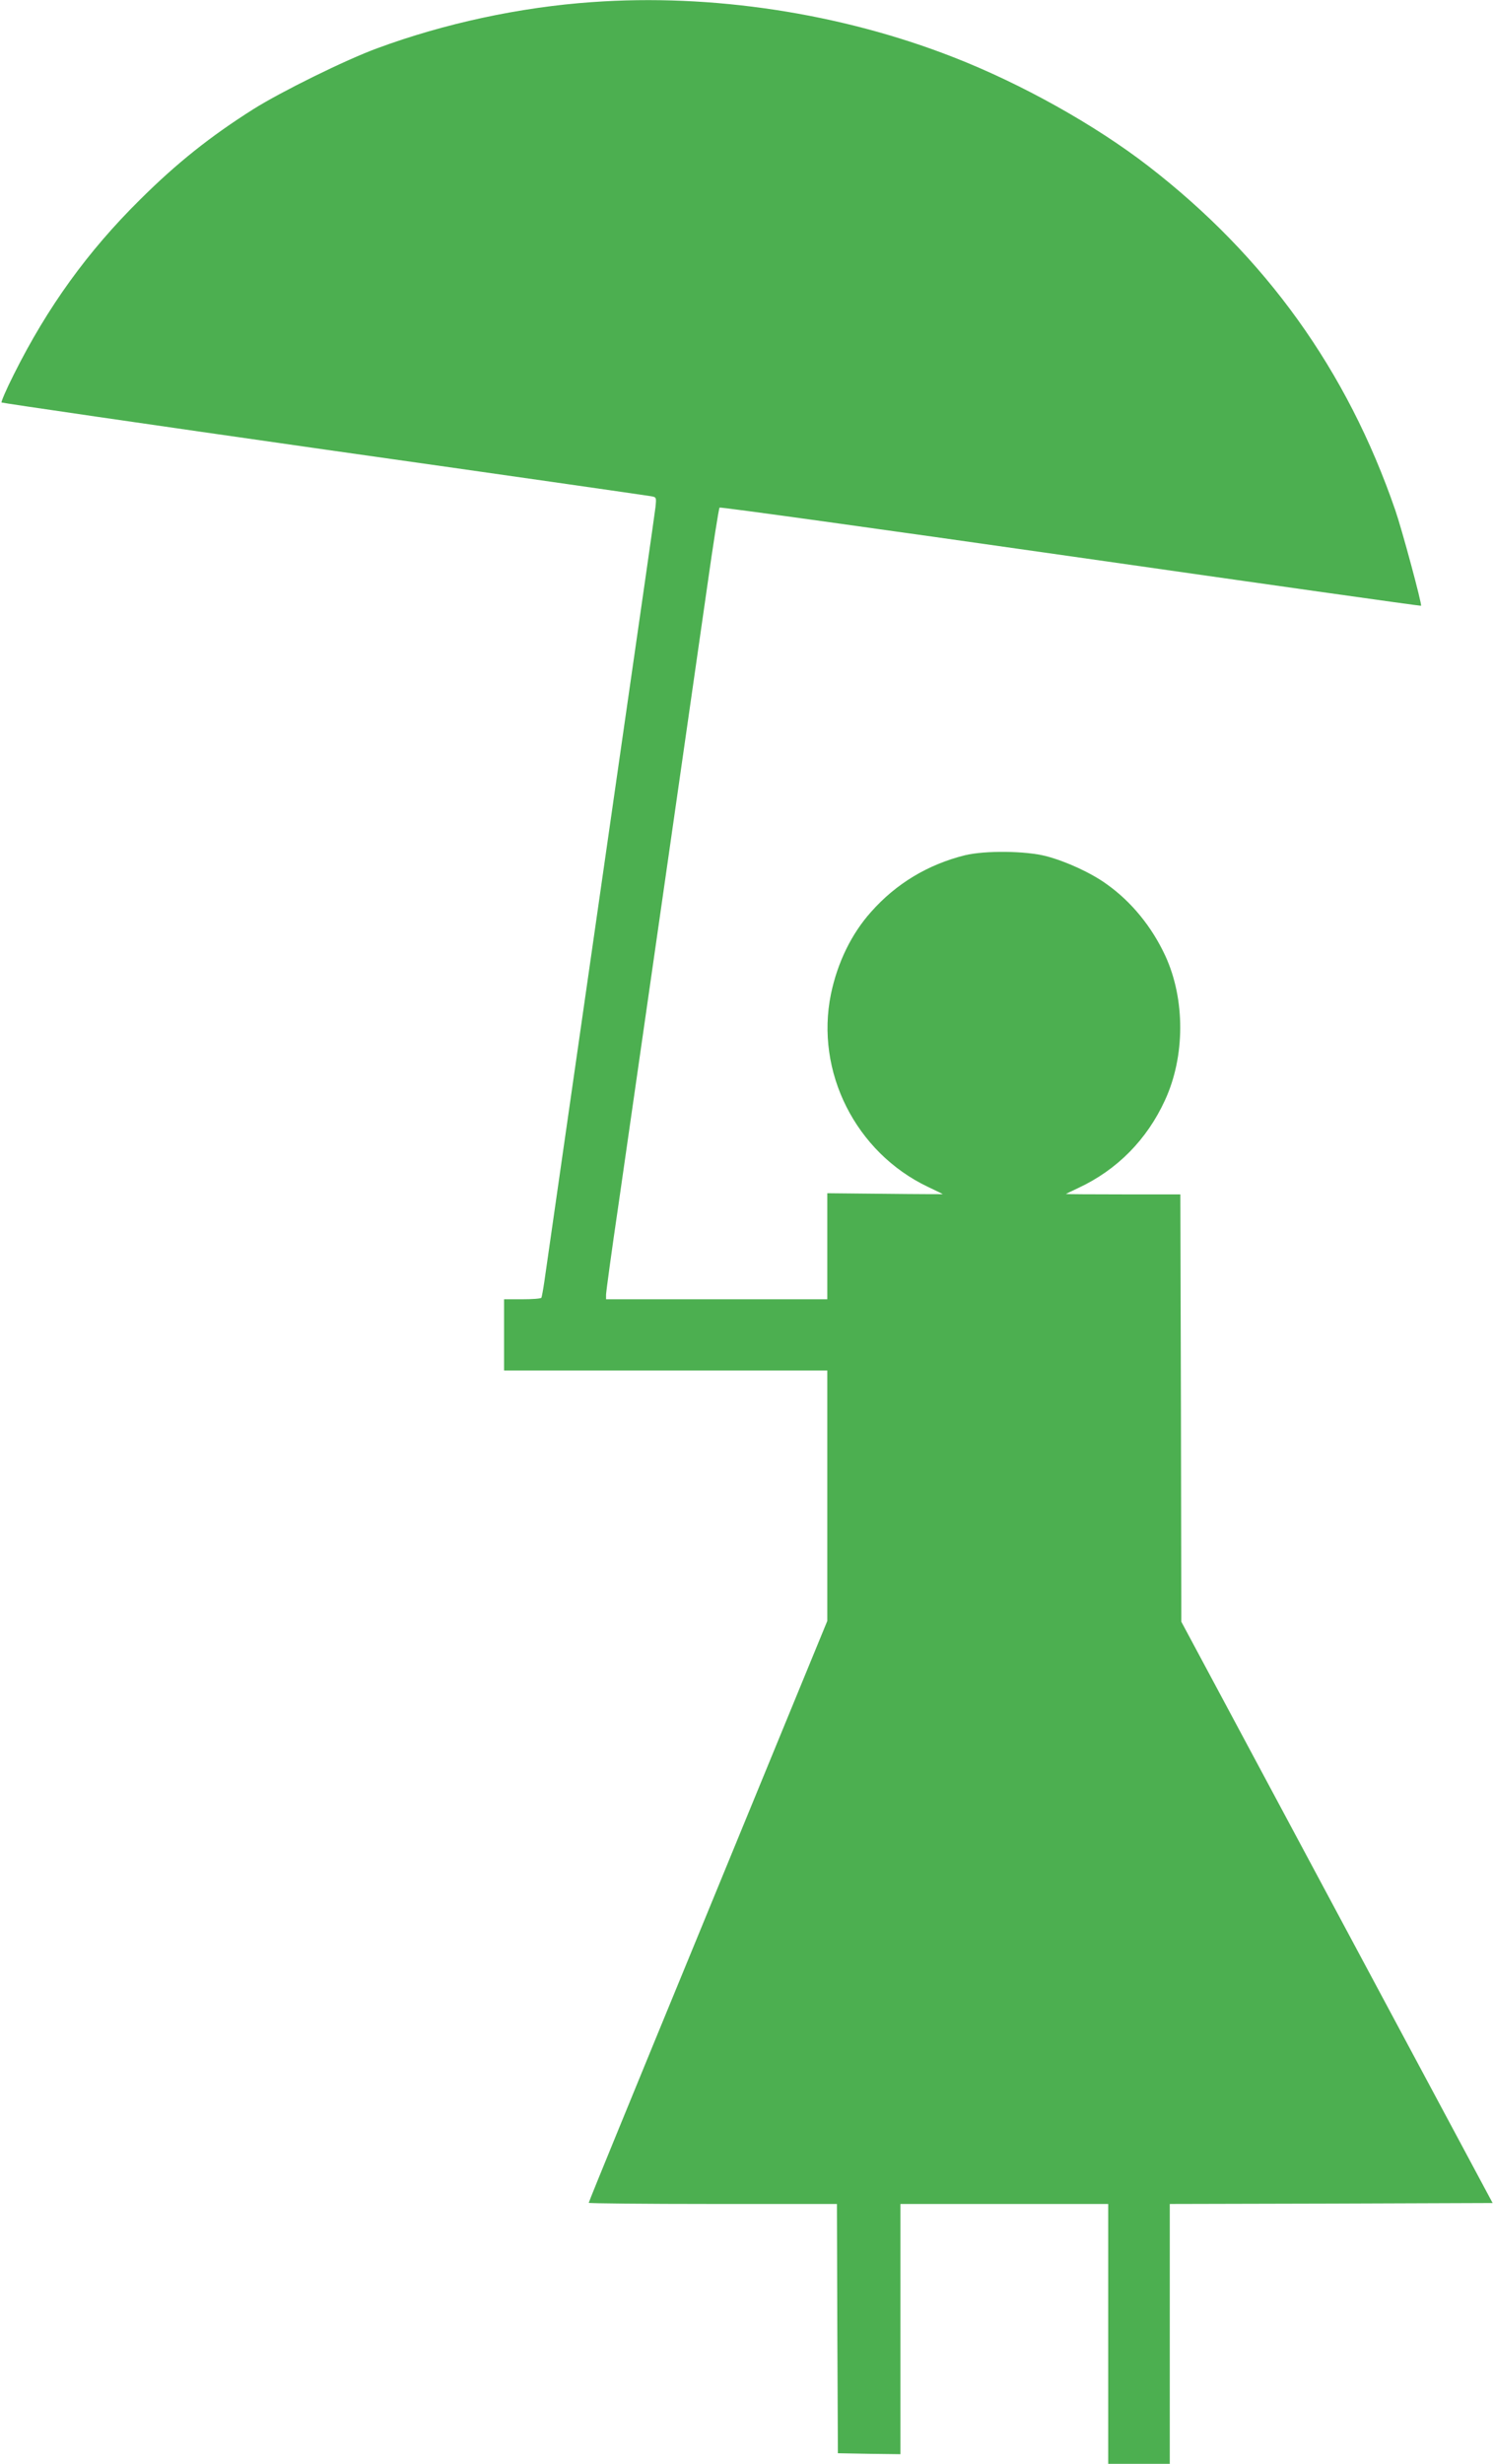 <?xml version="1.0" standalone="no"?>
<!DOCTYPE svg PUBLIC "-//W3C//DTD SVG 20010904//EN"
 "http://www.w3.org/TR/2001/REC-SVG-20010904/DTD/svg10.dtd">
<svg version="1.0" xmlns="http://www.w3.org/2000/svg"
 width="776pt" height="1280pt" viewBox="0 0 776 1280"
 preserveAspectRatio="xMidYMid meet">
<g transform="translate(0,1280) scale(0.1,-0.1)"
fill="#4caf50" stroke="none">
<path d="M3077 12789 c-374 -26 -768 -111 -1117 -240 -166 -61 -498 -225 -643
-316 -223 -141 -398 -280 -590 -471 -271 -268 -480 -557 -655 -907 -39 -77
-67 -143 -64 -146 4 -3 758 -113 1677 -244 919 -130 1683 -240 1699 -243 28
-5 28 -6 23 -56 -3 -28 -83 -584 -177 -1236 -179 -1244 -383 -2663 -401 -2790
-6 -41 -13 -78 -15 -82 -3 -5 -48 -8 -100 -8 l-94 0 0 -185 0 -185 840 0 840
0 0 -650 0 -651 -229 -557 c-126 -306 -333 -811 -461 -1122 -128 -311 -304
-739 -391 -952 -87 -212 -159 -389 -159 -392 0 -3 290 -6 645 -6 l645 0 2
-647 3 -648 163 -3 162 -2 0 650 0 650 540 0 540 0 0 -675 0 -675 160 0 160 0
0 675 0 675 839 2 839 3 -809 1510 -809 1510 -2 1110 -3 1110 -298 0 c-163 0
-297 1 -297 2 0 0 29 15 64 31 202 94 357 251 451 456 105 227 106 524 2 750
-70 151 -176 281 -304 372 -81 59 -212 119 -315 146 -107 28 -317 30 -422 5
-193 -48 -358 -147 -489 -295 -102 -114 -174 -263 -208 -426 -83 -403 128
-823 504 -1002 43 -20 77 -37 77 -38 0 0 -135 0 -300 2 l-300 3 0 -275 0 -276
-575 0 -575 0 0 24 c0 12 29 227 66 477 123 856 403 2804 460 3204 31 220 60
403 64 408 3 4 825 -110 1825 -253 1000 -143 1819 -259 1821 -257 6 6 -99 396
-134 497 -250 726 -674 1316 -1282 1786 -278 215 -661 429 -1015 567 -586 229
-1256 331 -1878 286z"/>
</g>
</svg>
